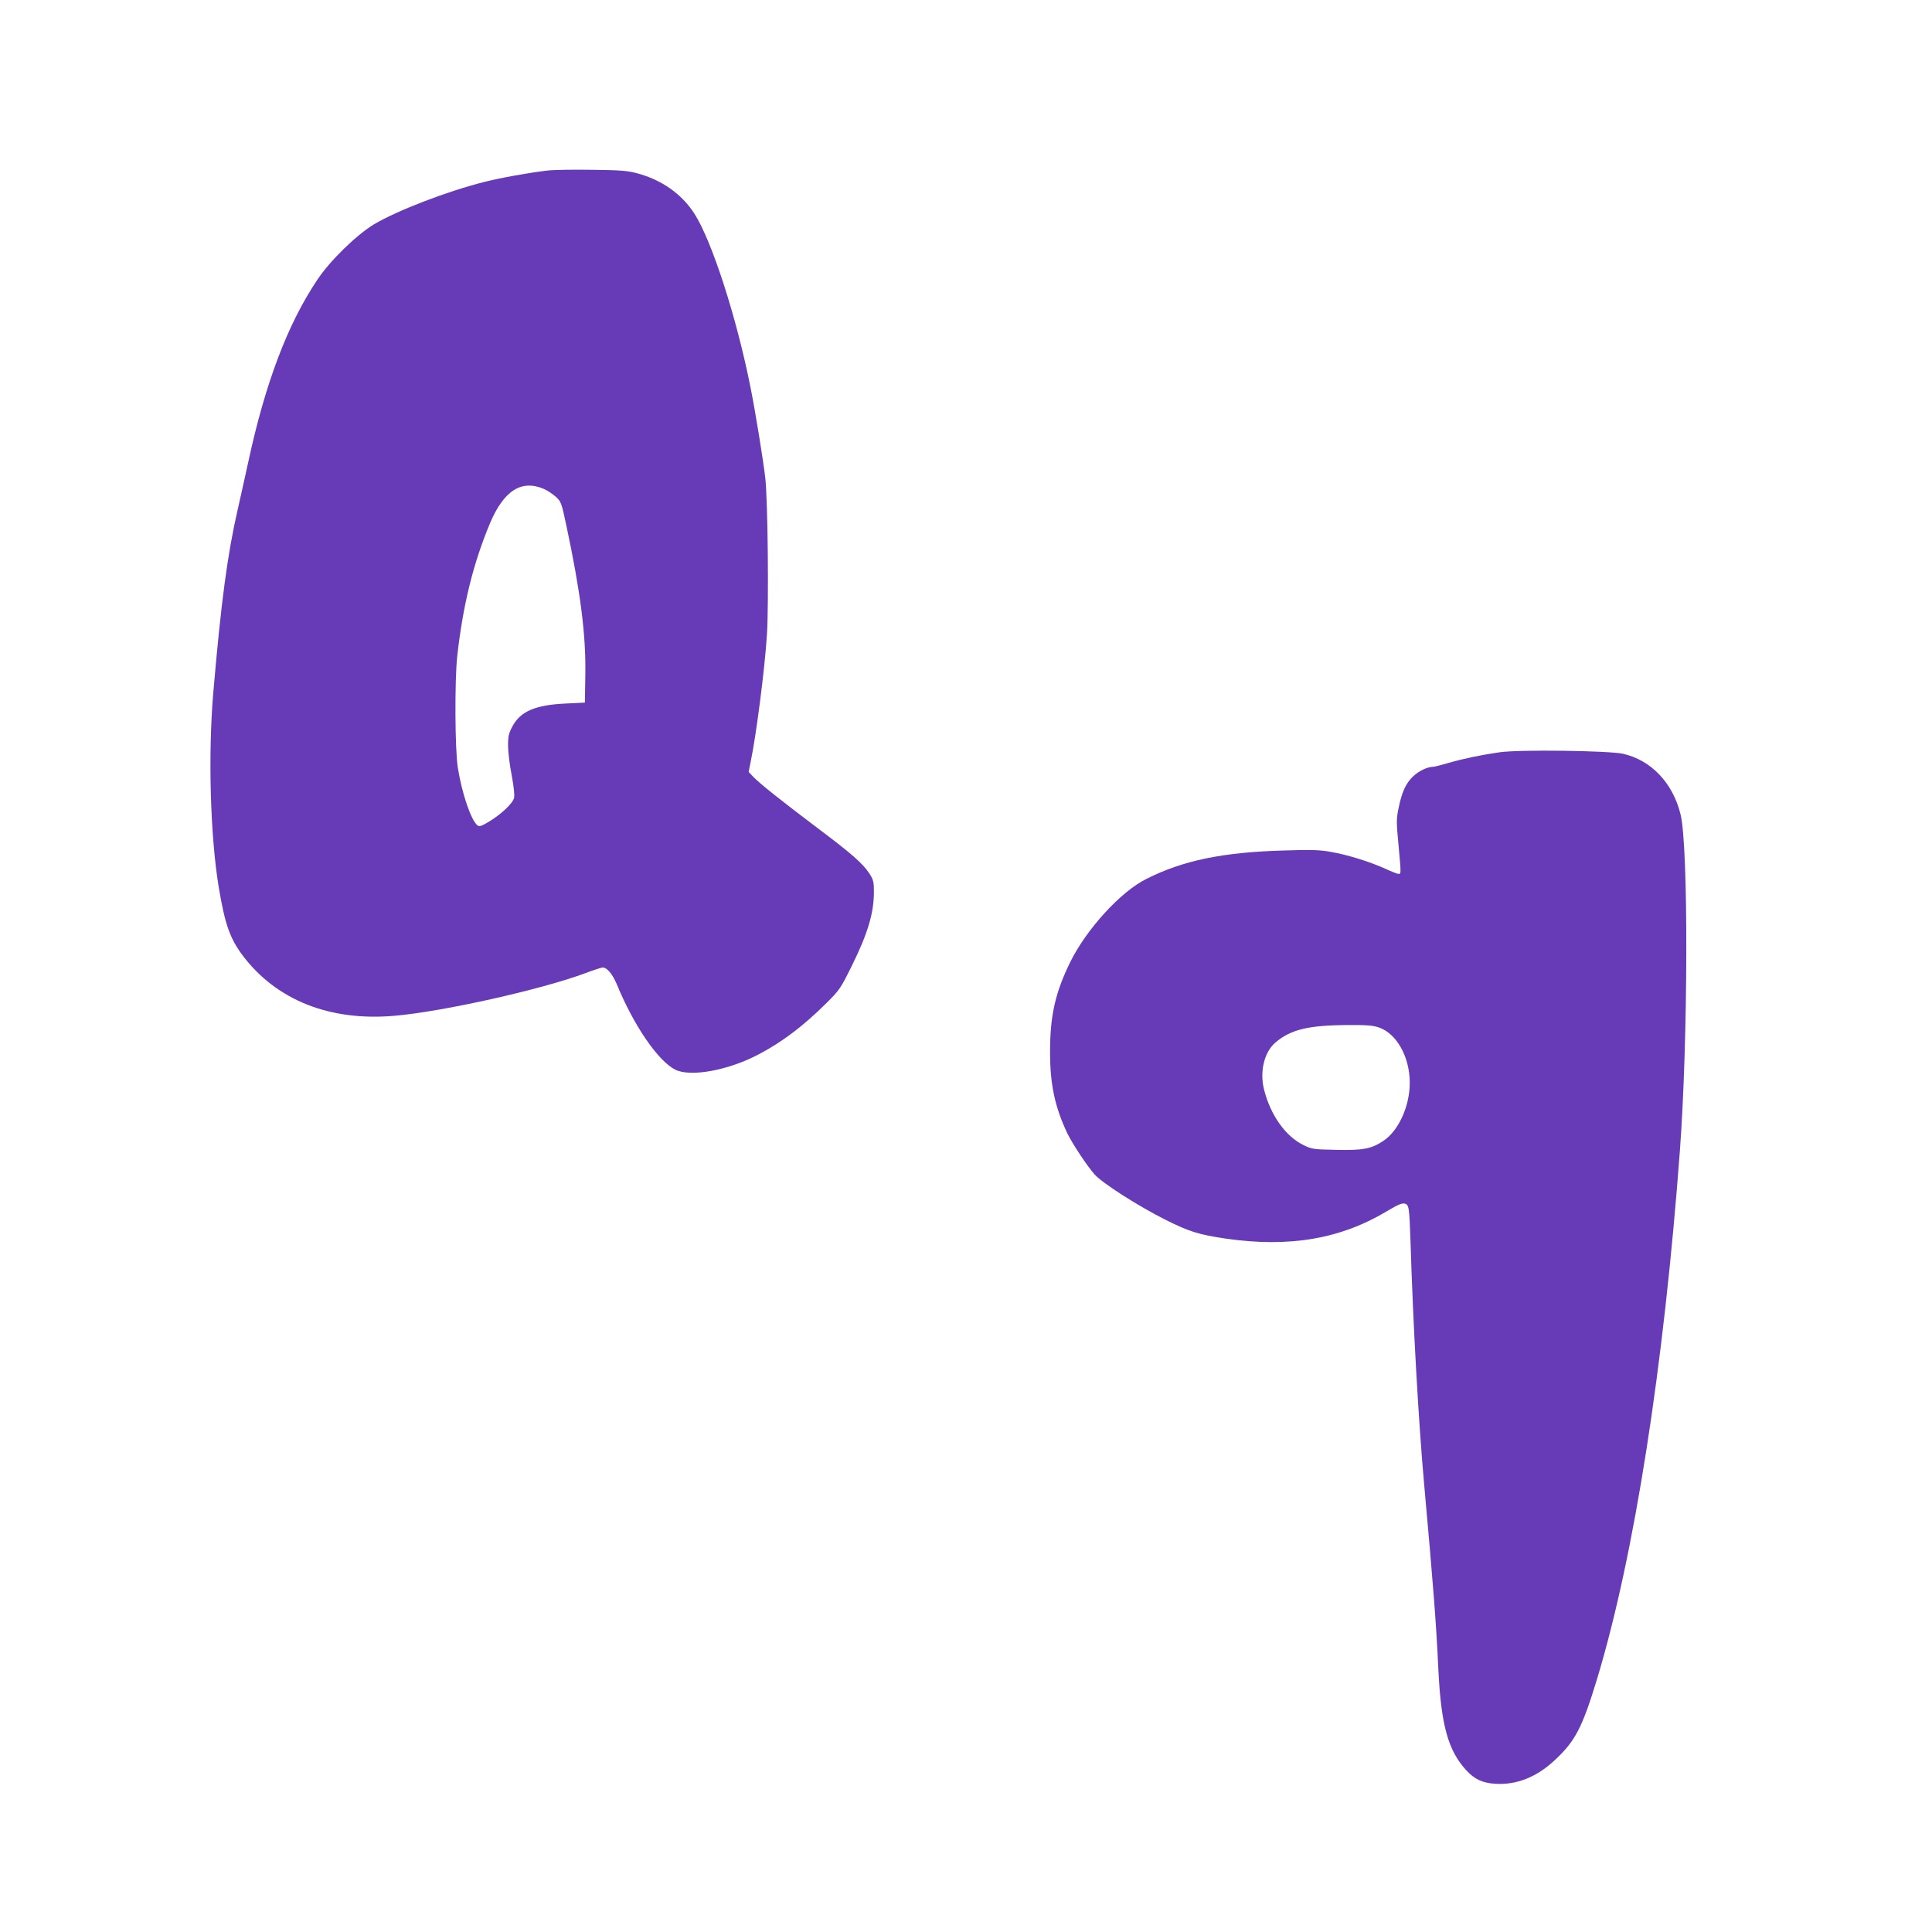 <?xml version="1.0" standalone="no"?>
<!DOCTYPE svg PUBLIC "-//W3C//DTD SVG 20010904//EN"
 "http://www.w3.org/TR/2001/REC-SVG-20010904/DTD/svg10.dtd">
<svg version="1.0" xmlns="http://www.w3.org/2000/svg"
 width="1280pt" height="1280pt" viewBox="0 0 1280 1280"
 preserveAspectRatio="xMidYMid meet">
<g transform="translate(0,1280) scale(0.1,-0.1)"
fill="#673ab7" stroke="none">
<path d="M3626 11670 c-120 -14 -310 -48 -420 -76 -242 -61 -575 -189 -728
-280 -117 -71 -291 -240 -376 -368 -197 -294 -344 -683 -457 -1206 -20 -91
-51 -232 -70 -315 -68 -297 -110 -609 -162 -1215 -35 -411 -20 -952 37 -1293
41 -243 74 -336 159 -449 223 -294 575 -435 1003 -398 318 27 977 174 1270
284 53 20 103 36 111 36 29 0 65 -44 93 -110 112 -273 272 -507 386 -566 101
-52 354 -6 557 102 157 83 295 188 447 339 86 85 94 98 167 245 107 217 147
351 147 494 0 62 -4 78 -29 117 -44 68 -117 132 -346 304 -246 186 -377 290
-423 337 l-32 34 14 70 c36 172 93 614 107 837 13 198 6 900 -11 1042 -14 120
-64 429 -96 590 -92 467 -258 982 -375 1162 -84 129 -216 222 -378 265 -63 17
-113 21 -296 23 -121 2 -255 0 -299 -5z m-21 -2110 c22 -10 57 -33 77 -51 36
-33 38 -39 72 -199 92 -434 128 -715 124 -975 l-3 -190 -125 -6 c-202 -9 -301
-51 -355 -151 -24 -45 -29 -64 -29 -128 0 -42 11 -130 24 -196 14 -75 20 -131
16 -150 -9 -37 -87 -110 -167 -158 -50 -30 -64 -34 -76 -24 -43 35 -103 213
-130 383 -19 121 -21 573 -4 735 38 342 106 617 218 885 92 216 209 290 358
225z"/>
<path d="M9935 7816 c-125 -18 -239 -42 -340 -71 -47 -14 -91 -25 -98 -25 -38
0 -94 -26 -132 -61 -50 -46 -77 -104 -99 -213 -15 -71 -15 -92 -1 -239 18
-196 18 -197 1 -197 -7 0 -46 15 -87 34 -101 46 -251 93 -362 112 -76 14 -132
15 -322 9 -396 -12 -658 -66 -900 -188 -171 -85 -397 -333 -505 -552 -100
-205 -134 -358 -133 -600 0 -211 33 -362 114 -533 34 -70 132 -218 181 -273
53 -59 288 -209 469 -300 158 -79 219 -98 399 -125 422 -61 763 -3 1073 184
65 39 95 52 113 48 29 -8 31 -21 39 -251 17 -555 53 -1191 90 -1605 62 -690
80 -920 95 -1240 18 -361 65 -529 184 -658 55 -60 106 -84 191 -90 141 -9 273
43 392 153 139 128 186 218 285 545 246 815 441 2062 548 3500 54 731 57 2012
4 2225 -51 208 -195 359 -381 401 -95 21 -689 29 -818 10z m-800 -1823 c118
-40 205 -195 205 -367 0 -154 -73 -316 -174 -384 -81 -54 -135 -64 -314 -60
-150 3 -160 4 -217 32 -118 58 -217 197 -260 366 -31 120 1 251 76 314 101 85
216 113 475 115 126 1 171 -3 209 -16z"/>
</g>
</svg>

